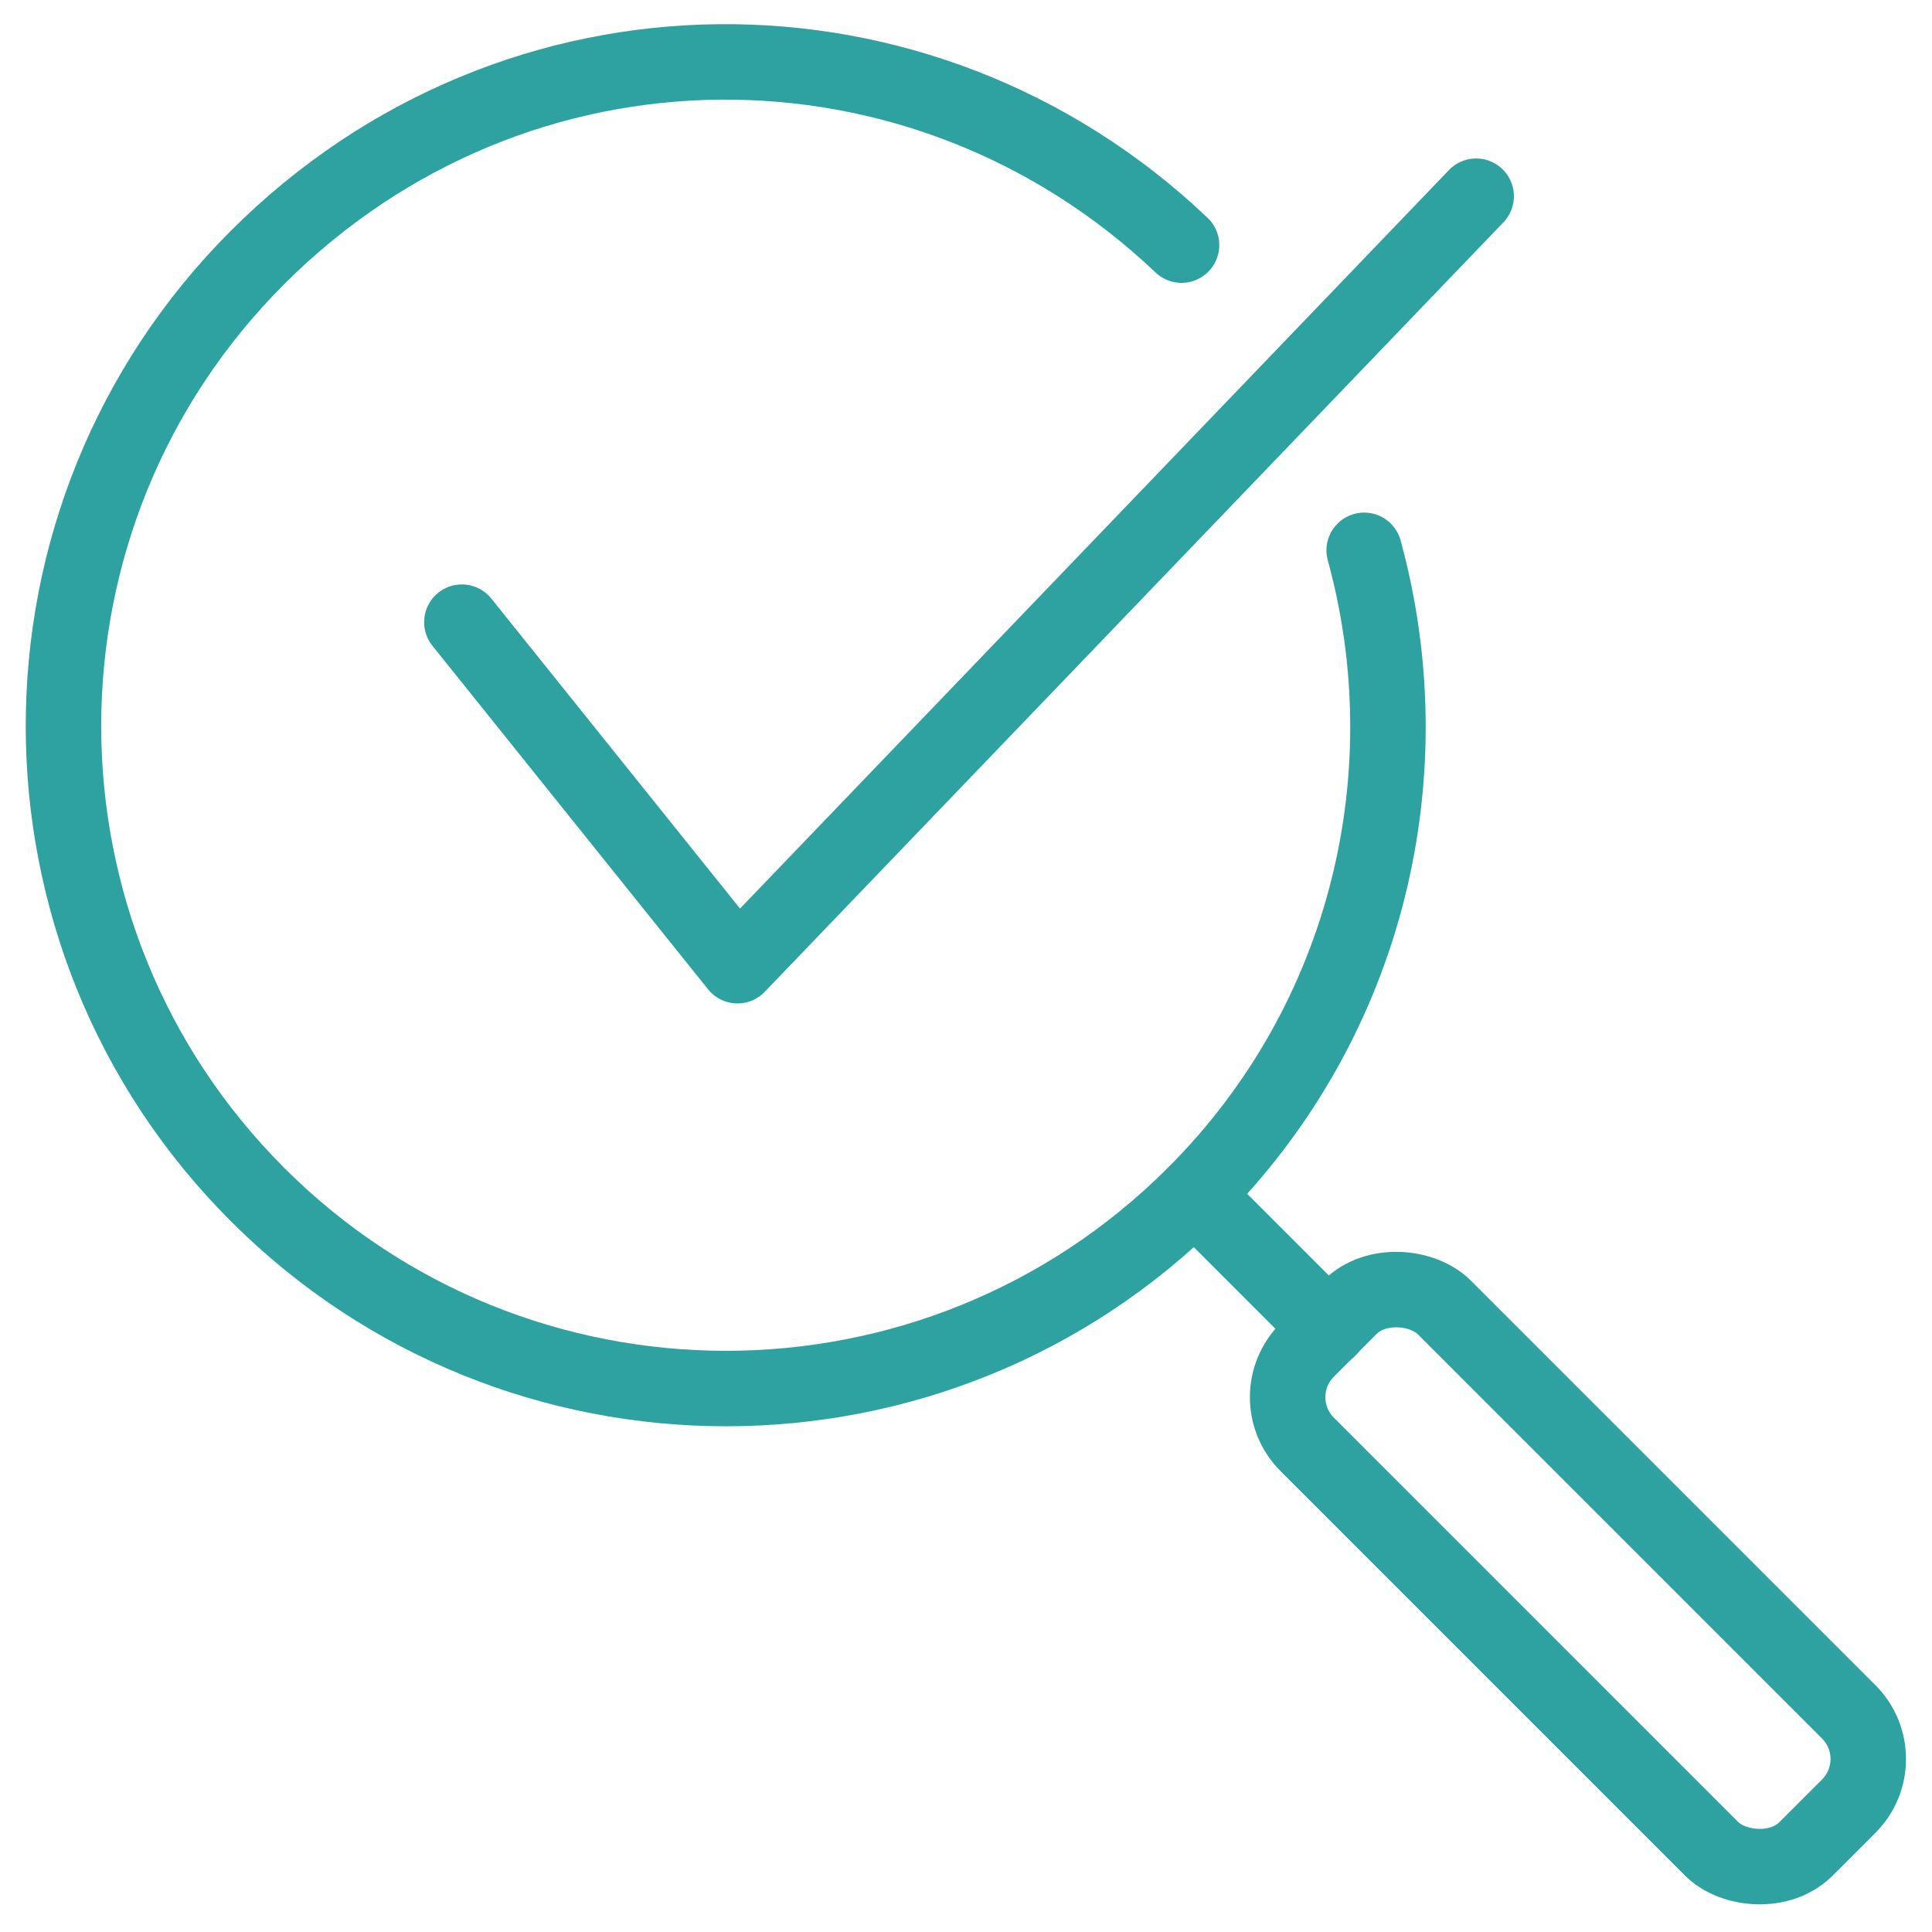 <?xml version="1.0" encoding="UTF-8"?>
<svg id="Layer_1" data-name="Layer 1" xmlns="http://www.w3.org/2000/svg" viewBox="0 0 64 64">
  <defs>
    <style>
      .cls-1 {
        fill: none;
        stroke: #2ea1a1;
        stroke-linecap: round;
        stroke-linejoin: round;
        stroke-width: 2.5px;
      }
    </style>
  </defs>
  <line class="cls-1" x1="39.57" y1="39.57" x2="44.02" y2="44.02"/>
  <rect class="cls-1" x="49.07" y="40.59" width="6.42" height="23.37" rx="2.21" ry="2.21" transform="translate(-21.66 52.28) rotate(-45)"/>
  <polyline class="cls-1" points="15.3 20.61 24.43 31.99 48.9 6.5"/>
  <path class="cls-1" d="m45.19,18.23c2.02,7.36.16,15.56-5.62,21.34-8.57,8.57-22.47,8.57-31.04,0S-.04,17.1,8.53,8.53,30.55-.04,39.14,8.12"/>
</svg>
